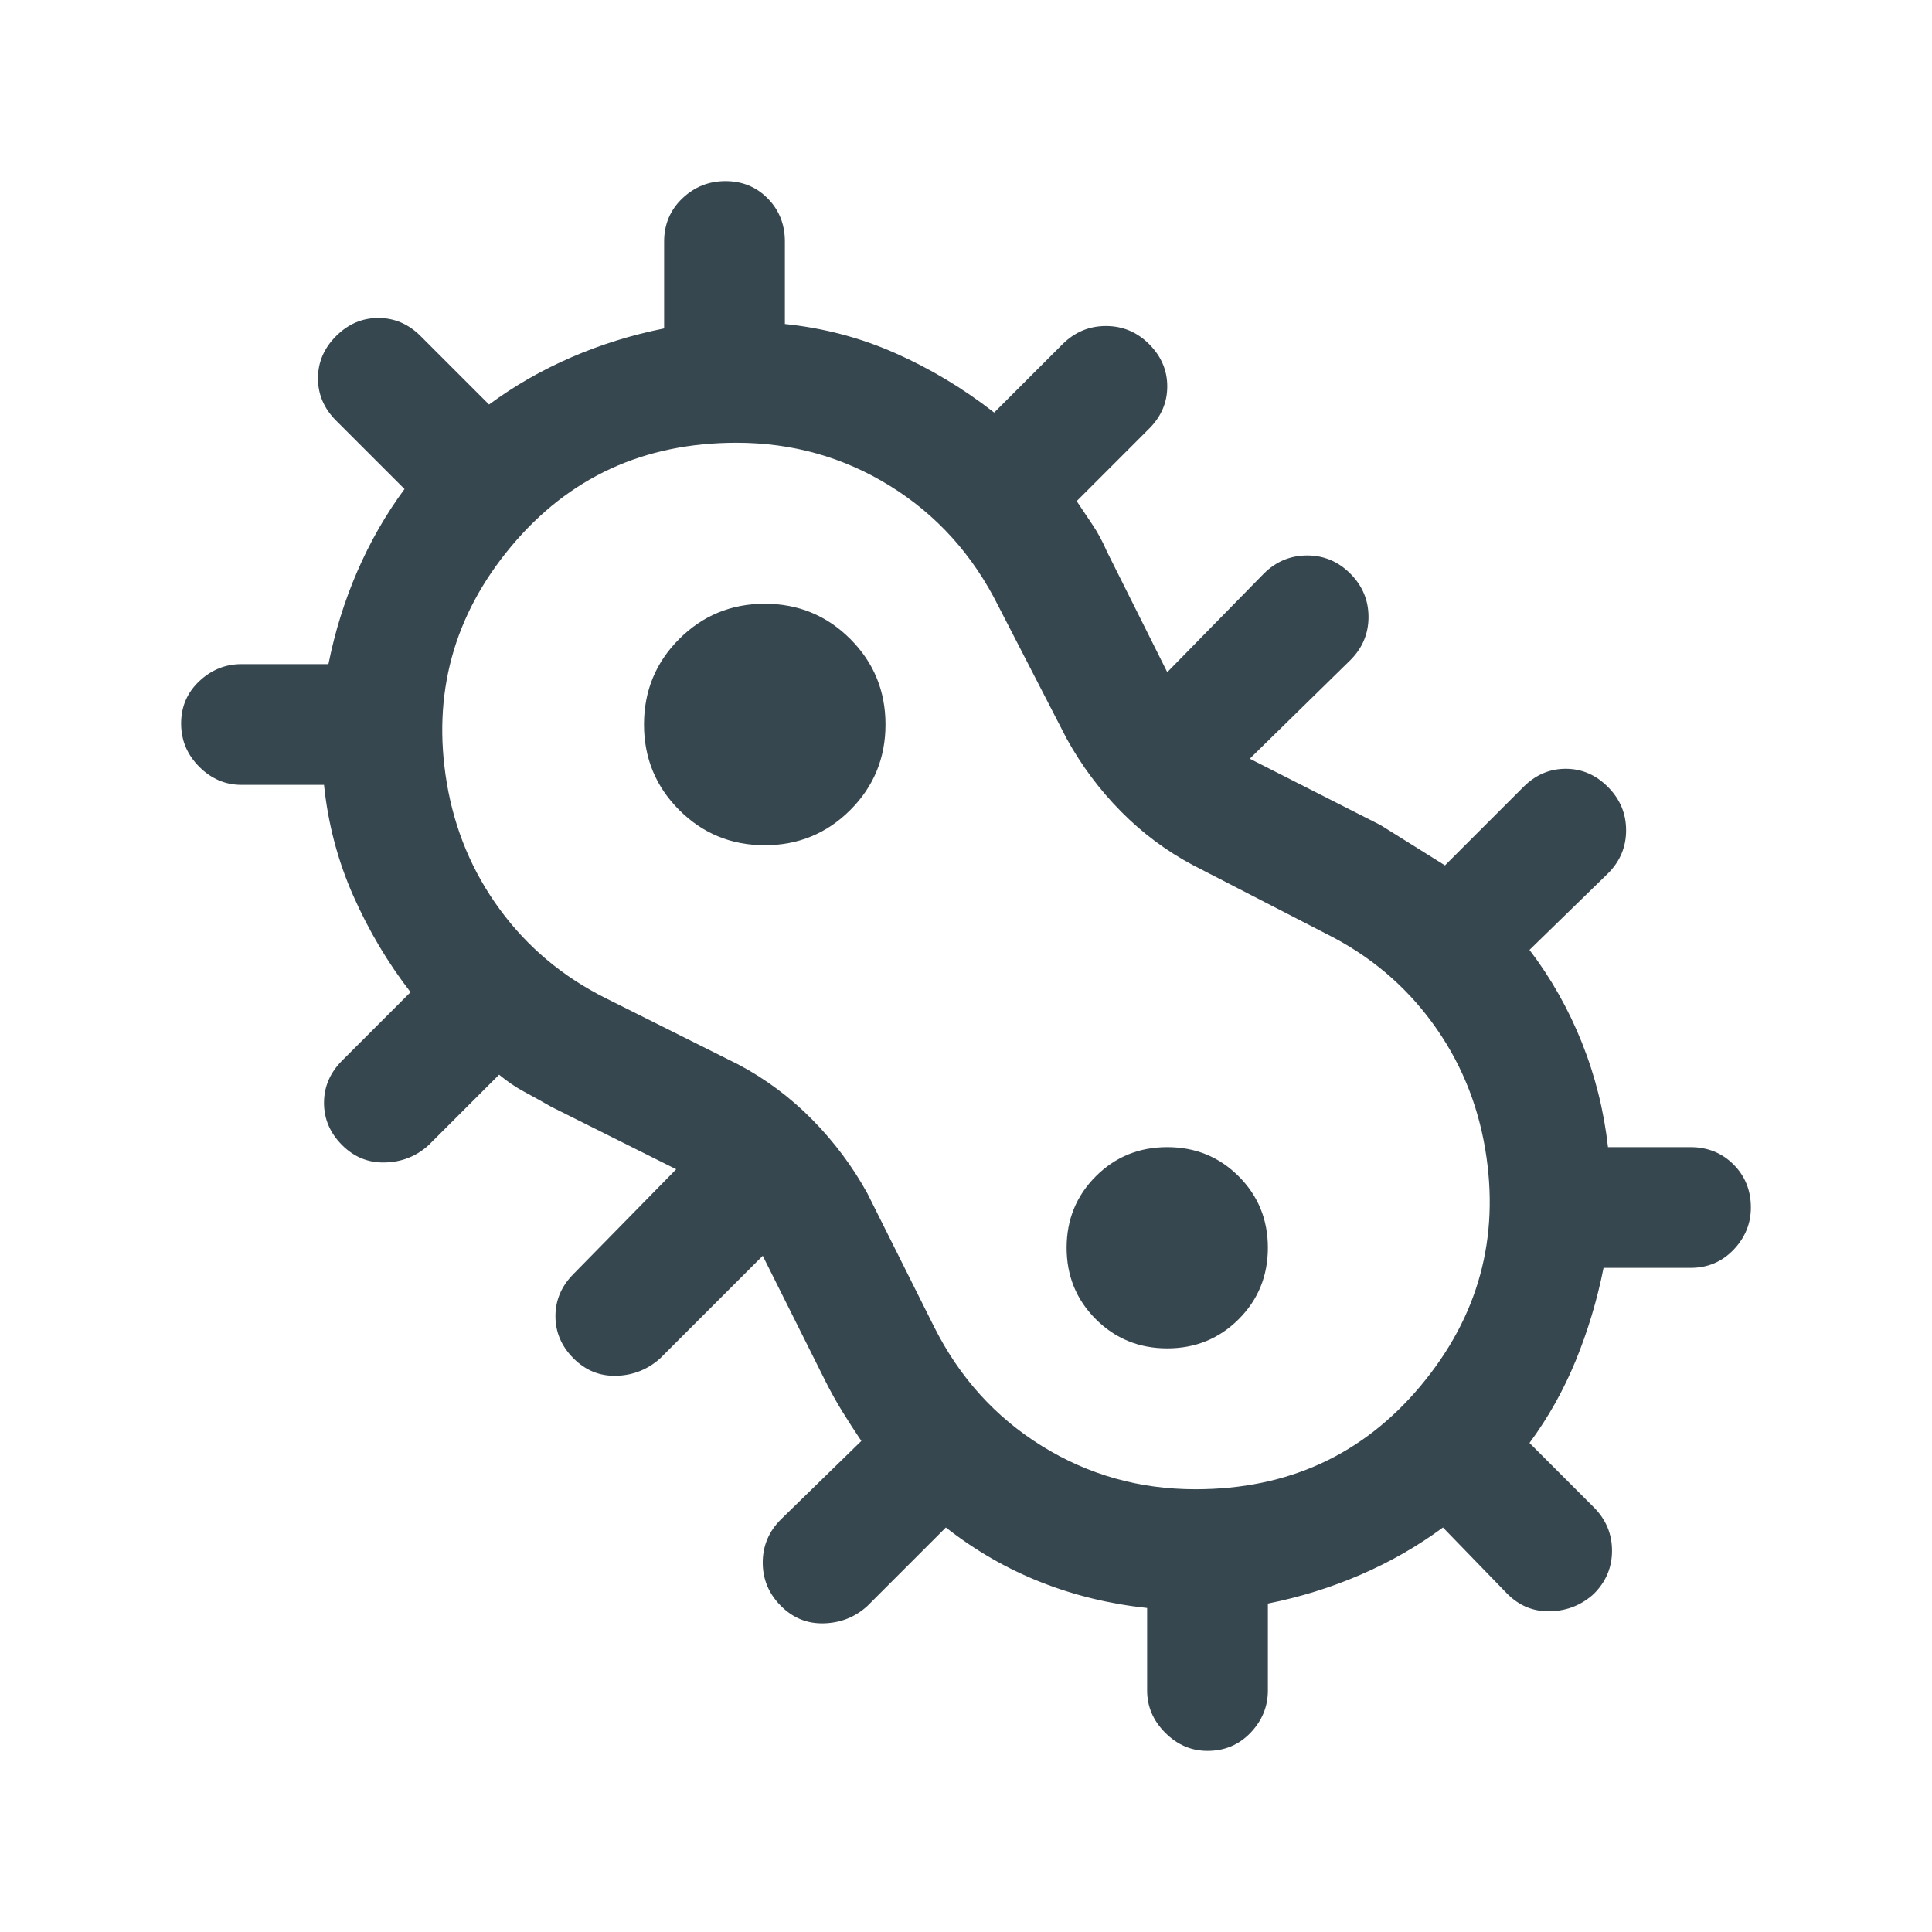 <svg width="48" height="48" viewBox="0 0 48 48" fill="none" xmlns="http://www.w3.org/2000/svg">
<g id="Component 5">
<path id="Vector" d="M30 43.5C29.6 43.5 29.25 43.35 28.95 43.05C28.65 42.75 28.5 42.4 28.5 42V39.95C27.567 39.85 26.683 39.635 25.849 39.304C25.015 38.974 24.232 38.523 23.5 37.95L21.55 39.9C21.248 40.175 20.889 40.319 20.473 40.331C20.058 40.344 19.7 40.199 19.4 39.897C19.1 39.596 18.95 39.237 18.95 38.822C18.95 38.407 19.1 38.05 19.4 37.75L21.4 35.8C21.244 35.571 21.089 35.33 20.933 35.078C20.778 34.826 20.633 34.567 20.5 34.3L18.95 31.2L16.4 33.75C16.091 34.025 15.73 34.169 15.318 34.181C14.906 34.194 14.55 34.05 14.25 33.75C13.95 33.45 13.8 33.1 13.8 32.7C13.8 32.3 13.95 31.95 14.25 31.65L16.8 29.05L13.7 27.5C13.467 27.367 13.242 27.242 13.025 27.125C12.808 27.008 12.6 26.867 12.4 26.7L10.65 28.45C10.348 28.725 9.989 28.869 9.573 28.881C9.158 28.894 8.8 28.75 8.5 28.45C8.2 28.15 8.05 27.8 8.05 27.4C8.05 27 8.2 26.65 8.5 26.35L10.2 24.65C9.633 23.917 9.158 23.117 8.775 22.25C8.392 21.383 8.15 20.467 8.05 19.5H6C5.6 19.5 5.25 19.35 4.95 19.05C4.65 18.75 4.5 18.392 4.5 17.975C4.5 17.558 4.65 17.208 4.95 16.925C5.25 16.642 5.6 16.5 6 16.5H8.16C8.32 15.7 8.558 14.933 8.875 14.2C9.192 13.467 9.583 12.783 10.05 12.15L8.35 10.45C8.05 10.15 7.9 9.8 7.9 9.4C7.9 9 8.05 8.65 8.35 8.35C8.65 8.05 9 7.9 9.4 7.9C9.8 7.9 10.15 8.05 10.45 8.35L12.15 10.05C12.783 9.583 13.467 9.192 14.2 8.875C14.933 8.558 15.7 8.32 16.5 8.16V6C16.5 5.575 16.65 5.219 16.95 4.931C17.25 4.644 17.608 4.5 18.025 4.5C18.442 4.5 18.792 4.644 19.075 4.931C19.358 5.219 19.5 5.575 19.5 6V8.05C20.467 8.15 21.384 8.392 22.25 8.777C23.117 9.161 23.934 9.652 24.7 10.25L26.4 8.55C26.702 8.25 27.061 8.1 27.477 8.1C27.892 8.1 28.25 8.25 28.55 8.55C28.85 8.85 29 9.2 29 9.6C29 10 28.85 10.35 28.55 10.65L26.75 12.45C26.883 12.65 27.015 12.847 27.146 13.042C27.277 13.237 27.395 13.456 27.5 13.7L29 16.7L31.4 14.25C31.702 13.95 32.061 13.8 32.477 13.8C32.892 13.8 33.25 13.951 33.55 14.253C33.85 14.554 34 14.913 34 15.328C34 15.742 33.85 16.1 33.55 16.4L31.05 18.85L34.3 20.5L35.1 21L35.9 21.5L37.85 19.55C38.15 19.25 38.5 19.1 38.9 19.1C39.3 19.1 39.65 19.251 39.95 19.553C40.25 19.854 40.4 20.213 40.4 20.628C40.4 21.043 40.25 21.4 39.95 21.7L38 23.6C38.533 24.3 38.967 25.067 39.3 25.9C39.633 26.733 39.85 27.6 39.95 28.5H42C42.425 28.5 42.781 28.644 43.069 28.931C43.356 29.219 43.5 29.575 43.5 30C43.5 30.4 43.356 30.75 43.069 31.05C42.781 31.35 42.425 31.5 42 31.5H39.84C39.68 32.3 39.45 33.067 39.15 33.8C38.85 34.533 38.467 35.217 38 35.85L39.6 37.45C39.9 37.752 40.05 38.111 40.05 38.527C40.05 38.942 39.899 39.3 39.597 39.6C39.296 39.875 38.937 40.019 38.522 40.031C38.108 40.044 37.75 39.9 37.45 39.6L35.85 37.95C35.217 38.417 34.533 38.808 33.8 39.125C33.067 39.442 32.3 39.68 31.5 39.84V42C31.5 42.4 31.356 42.75 31.069 43.05C30.781 43.35 30.425 43.5 30 43.5ZM29.7 37C32 37 33.867 36.142 35.3 34.425C36.733 32.708 37.267 30.75 36.9 28.55C36.704 27.383 36.264 26.333 35.578 25.4C34.893 24.467 34.017 23.733 32.95 23.2L29.65 21.5C28.986 21.149 28.386 20.703 27.852 20.162C27.317 19.621 26.867 19.017 26.5 18.35L24.8 15.05C24.167 13.783 23.272 12.792 22.116 12.075C20.959 11.358 19.688 11 18.3 11C16 11 14.133 11.858 12.7 13.575C11.267 15.292 10.733 17.25 11.1 19.45C11.296 20.617 11.736 21.667 12.422 22.6C13.107 23.533 13.983 24.267 15.05 24.8L18.35 26.45C19.027 26.809 19.638 27.266 20.183 27.819C20.728 28.373 21.183 28.983 21.55 29.65L23.2 32.95C23.833 34.217 24.728 35.208 25.884 35.925C27.041 36.642 28.312 37 29.7 37ZM19 21C19.833 21 20.542 20.708 21.125 20.125C21.708 19.542 22 18.833 22 18C22 17.167 21.708 16.458 21.125 15.875C20.542 15.292 19.833 15 19 15C18.167 15 17.458 15.292 16.875 15.875C16.292 16.458 16 17.167 16 18C16 18.833 16.292 19.542 16.875 20.125C17.458 20.708 18.167 21 19 21ZM29 33.5C29.7 33.5 30.292 33.258 30.775 32.775C31.258 32.292 31.5 31.7 31.5 31C31.5 30.3 31.258 29.708 30.775 29.225C30.292 28.742 29.7 28.5 29 28.5C28.3 28.5 27.708 28.742 27.225 29.225C26.742 29.708 26.5 30.3 26.5 31C26.5 31.7 26.742 32.292 27.225 32.775C27.708 33.258 28.3 33.5 29 33.5Z" fill="#37474F"/>
</g>
</svg>
